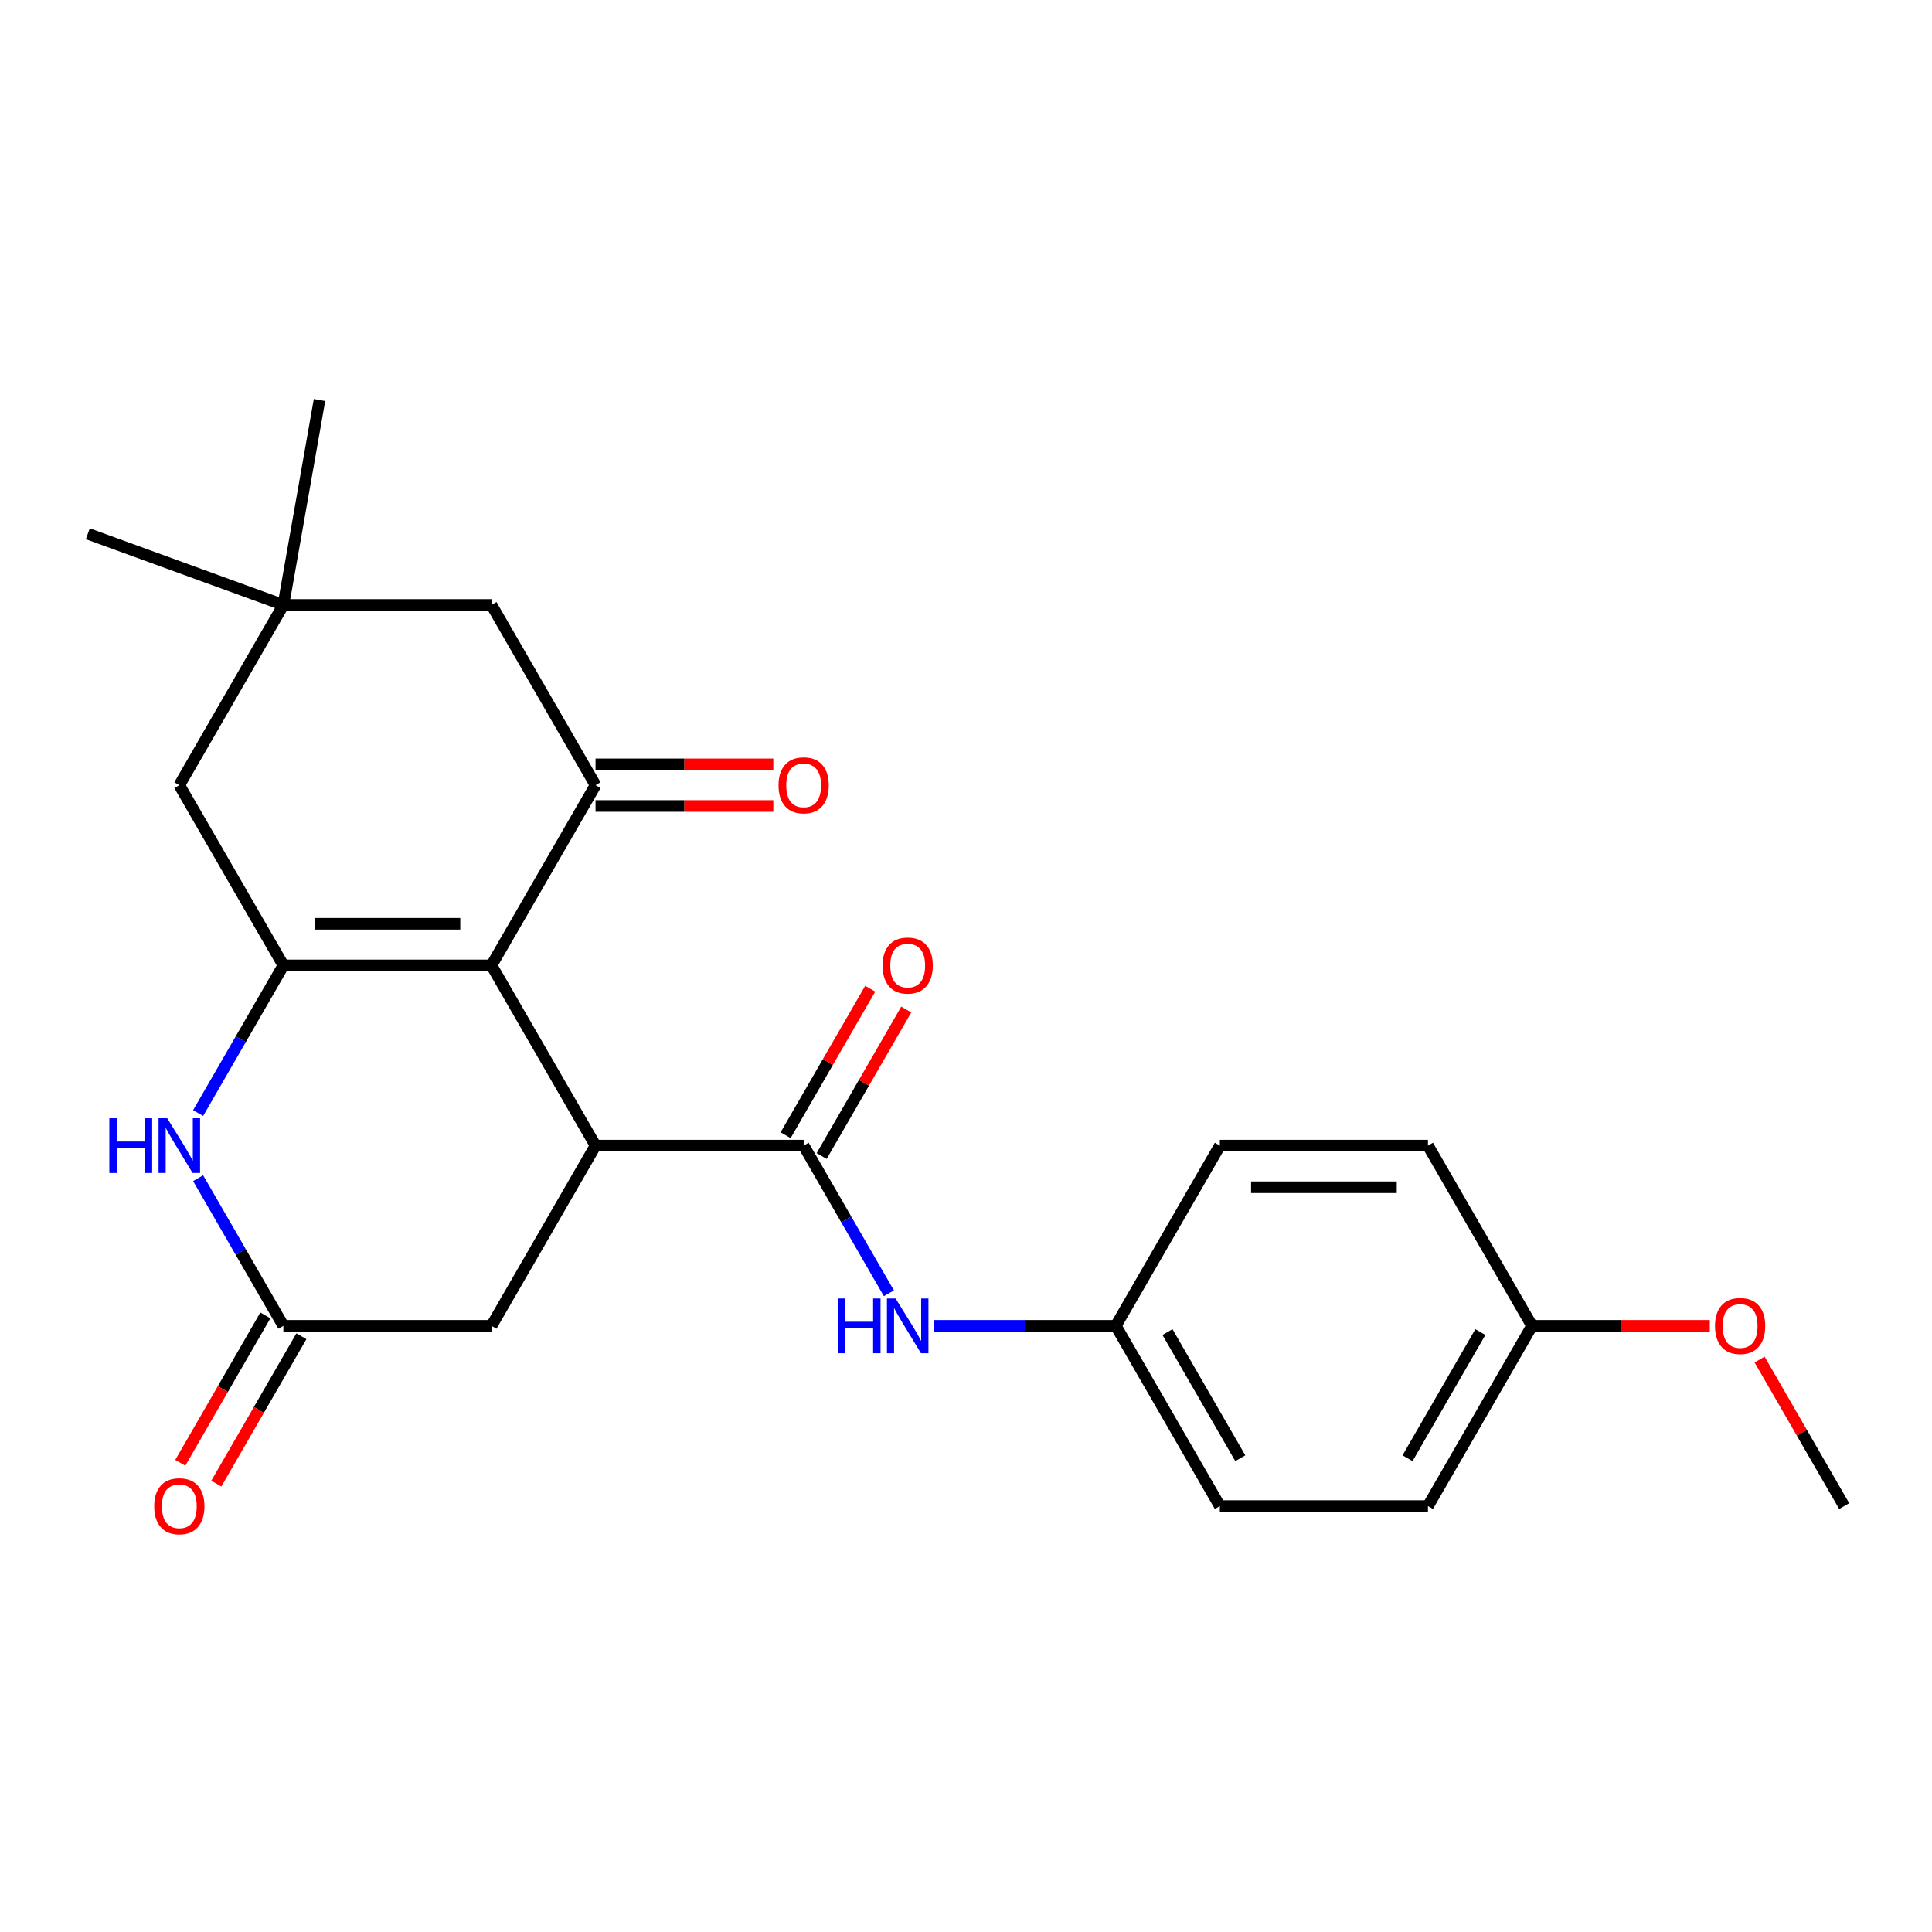 <?xml version='1.0' encoding='iso-8859-1'?>
<svg version='1.1' baseProfile='full'
              xmlns='http://www.w3.org/2000/svg'
                      xmlns:rdkit='http://www.rdkit.org/xml'
                      xmlns:xlink='http://www.w3.org/1999/xlink'
                  xml:space='preserve'
width='1000px' height='1000px' viewBox='0 0 1000 1000'>
<!-- END OF HEADER -->
<rect style='opacity:1.0;fill:#FFFFFF;stroke:none' width='1000' height='1000' x='0' y='0'> </rect>
<path class='bond-0' d='M 254.391,499.688 L 146.675,499.688' style='fill:none;fill-rule:evenodd;stroke:#000000;stroke-width:6px;stroke-linecap:butt;stroke-linejoin:miter;stroke-opacity:1' />
<path class='bond-0' d='M 238.233,478.145 L 162.832,478.145' style='fill:none;fill-rule:evenodd;stroke:#000000;stroke-width:6px;stroke-linecap:butt;stroke-linejoin:miter;stroke-opacity:1' />
<path class='bond-1' d='M 254.391,499.688 L 308.249,592.973' style='fill:none;fill-rule:evenodd;stroke:#000000;stroke-width:6px;stroke-linecap:butt;stroke-linejoin:miter;stroke-opacity:1' />
<path class='bond-2' d='M 254.391,499.688 L 308.249,406.403' style='fill:none;fill-rule:evenodd;stroke:#000000;stroke-width:6px;stroke-linecap:butt;stroke-linejoin:miter;stroke-opacity:1' />
<path class='bond-4' d='M 146.675,499.688 L 124.611,537.904' style='fill:none;fill-rule:evenodd;stroke:#000000;stroke-width:6px;stroke-linecap:butt;stroke-linejoin:miter;stroke-opacity:1' />
<path class='bond-4' d='M 124.611,537.904 L 102.547,576.12' style='fill:none;fill-rule:evenodd;stroke:#0000FF;stroke-width:6px;stroke-linecap:butt;stroke-linejoin:miter;stroke-opacity:1' />
<path class='bond-8' d='M 146.675,499.688 L 92.817,406.403' style='fill:none;fill-rule:evenodd;stroke:#000000;stroke-width:6px;stroke-linecap:butt;stroke-linejoin:miter;stroke-opacity:1' />
<path class='bond-3' d='M 308.249,592.973 L 415.965,592.973' style='fill:none;fill-rule:evenodd;stroke:#000000;stroke-width:6px;stroke-linecap:butt;stroke-linejoin:miter;stroke-opacity:1' />
<path class='bond-7' d='M 308.249,592.973 L 254.391,686.258' style='fill:none;fill-rule:evenodd;stroke:#000000;stroke-width:6px;stroke-linecap:butt;stroke-linejoin:miter;stroke-opacity:1' />
<path class='bond-10' d='M 308.249,406.403 L 254.391,313.119' style='fill:none;fill-rule:evenodd;stroke:#000000;stroke-width:6px;stroke-linecap:butt;stroke-linejoin:miter;stroke-opacity:1' />
<path class='bond-11' d='M 308.249,417.175 L 354.26,417.175' style='fill:none;fill-rule:evenodd;stroke:#000000;stroke-width:6px;stroke-linecap:butt;stroke-linejoin:miter;stroke-opacity:1' />
<path class='bond-11' d='M 354.26,417.175 L 400.272,417.175' style='fill:none;fill-rule:evenodd;stroke:#FF0000;stroke-width:6px;stroke-linecap:butt;stroke-linejoin:miter;stroke-opacity:1' />
<path class='bond-11' d='M 308.249,395.632 L 354.26,395.632' style='fill:none;fill-rule:evenodd;stroke:#000000;stroke-width:6px;stroke-linecap:butt;stroke-linejoin:miter;stroke-opacity:1' />
<path class='bond-11' d='M 354.26,395.632 L 400.272,395.632' style='fill:none;fill-rule:evenodd;stroke:#FF0000;stroke-width:6px;stroke-linecap:butt;stroke-linejoin:miter;stroke-opacity:1' />
<path class='bond-6' d='M 415.965,592.973 L 438.029,631.189' style='fill:none;fill-rule:evenodd;stroke:#000000;stroke-width:6px;stroke-linecap:butt;stroke-linejoin:miter;stroke-opacity:1' />
<path class='bond-6' d='M 438.029,631.189 L 460.093,669.405' style='fill:none;fill-rule:evenodd;stroke:#0000FF;stroke-width:6px;stroke-linecap:butt;stroke-linejoin:miter;stroke-opacity:1' />
<path class='bond-12' d='M 425.293,598.359 L 447.184,560.443' style='fill:none;fill-rule:evenodd;stroke:#000000;stroke-width:6px;stroke-linecap:butt;stroke-linejoin:miter;stroke-opacity:1' />
<path class='bond-12' d='M 447.184,560.443 L 469.075,522.527' style='fill:none;fill-rule:evenodd;stroke:#FF0000;stroke-width:6px;stroke-linecap:butt;stroke-linejoin:miter;stroke-opacity:1' />
<path class='bond-12' d='M 406.636,587.587 L 428.527,549.671' style='fill:none;fill-rule:evenodd;stroke:#000000;stroke-width:6px;stroke-linecap:butt;stroke-linejoin:miter;stroke-opacity:1' />
<path class='bond-12' d='M 428.527,549.671 L 450.418,511.755' style='fill:none;fill-rule:evenodd;stroke:#FF0000;stroke-width:6px;stroke-linecap:butt;stroke-linejoin:miter;stroke-opacity:1' />
<path class='bond-25' d='M 102.547,609.826 L 124.611,648.042' style='fill:none;fill-rule:evenodd;stroke:#0000FF;stroke-width:6px;stroke-linecap:butt;stroke-linejoin:miter;stroke-opacity:1' />
<path class='bond-25' d='M 124.611,648.042 L 146.675,686.258' style='fill:none;fill-rule:evenodd;stroke:#000000;stroke-width:6px;stroke-linecap:butt;stroke-linejoin:miter;stroke-opacity:1' />
<path class='bond-5' d='M 146.675,686.258 L 254.391,686.258' style='fill:none;fill-rule:evenodd;stroke:#000000;stroke-width:6px;stroke-linecap:butt;stroke-linejoin:miter;stroke-opacity:1' />
<path class='bond-13' d='M 137.346,680.872 L 115.328,719.008' style='fill:none;fill-rule:evenodd;stroke:#000000;stroke-width:6px;stroke-linecap:butt;stroke-linejoin:miter;stroke-opacity:1' />
<path class='bond-13' d='M 115.328,719.008 L 93.31,757.144' style='fill:none;fill-rule:evenodd;stroke:#FF0000;stroke-width:6px;stroke-linecap:butt;stroke-linejoin:miter;stroke-opacity:1' />
<path class='bond-13' d='M 156.003,691.644 L 133.985,729.78' style='fill:none;fill-rule:evenodd;stroke:#000000;stroke-width:6px;stroke-linecap:butt;stroke-linejoin:miter;stroke-opacity:1' />
<path class='bond-13' d='M 133.985,729.78 L 111.967,767.916' style='fill:none;fill-rule:evenodd;stroke:#FF0000;stroke-width:6px;stroke-linecap:butt;stroke-linejoin:miter;stroke-opacity:1' />
<path class='bond-14' d='M 483.256,686.258 L 530.397,686.258' style='fill:none;fill-rule:evenodd;stroke:#0000FF;stroke-width:6px;stroke-linecap:butt;stroke-linejoin:miter;stroke-opacity:1' />
<path class='bond-14' d='M 530.397,686.258 L 577.539,686.258' style='fill:none;fill-rule:evenodd;stroke:#000000;stroke-width:6px;stroke-linecap:butt;stroke-linejoin:miter;stroke-opacity:1' />
<path class='bond-24' d='M 92.817,406.403 L 146.675,313.119' style='fill:none;fill-rule:evenodd;stroke:#000000;stroke-width:6px;stroke-linecap:butt;stroke-linejoin:miter;stroke-opacity:1' />
<path class='bond-9' d='M 146.675,313.119 L 254.391,313.119' style='fill:none;fill-rule:evenodd;stroke:#000000;stroke-width:6px;stroke-linecap:butt;stroke-linejoin:miter;stroke-opacity:1' />
<path class='bond-21' d='M 146.675,313.119 L 45.455,276.277' style='fill:none;fill-rule:evenodd;stroke:#000000;stroke-width:6px;stroke-linecap:butt;stroke-linejoin:miter;stroke-opacity:1' />
<path class='bond-22' d='M 146.675,313.119 L 165.379,207.039' style='fill:none;fill-rule:evenodd;stroke:#000000;stroke-width:6px;stroke-linecap:butt;stroke-linejoin:miter;stroke-opacity:1' />
<path class='bond-16' d='M 577.539,686.258 L 631.397,592.973' style='fill:none;fill-rule:evenodd;stroke:#000000;stroke-width:6px;stroke-linecap:butt;stroke-linejoin:miter;stroke-opacity:1' />
<path class='bond-17' d='M 577.539,686.258 L 631.397,779.543' style='fill:none;fill-rule:evenodd;stroke:#000000;stroke-width:6px;stroke-linecap:butt;stroke-linejoin:miter;stroke-opacity:1' />
<path class='bond-17' d='M 604.275,689.479 L 641.975,754.779' style='fill:none;fill-rule:evenodd;stroke:#000000;stroke-width:6px;stroke-linecap:butt;stroke-linejoin:miter;stroke-opacity:1' />
<path class='bond-15' d='M 792.971,686.258 L 739.113,779.543' style='fill:none;fill-rule:evenodd;stroke:#000000;stroke-width:6px;stroke-linecap:butt;stroke-linejoin:miter;stroke-opacity:1' />
<path class='bond-15' d='M 766.236,689.479 L 728.535,754.779' style='fill:none;fill-rule:evenodd;stroke:#000000;stroke-width:6px;stroke-linecap:butt;stroke-linejoin:miter;stroke-opacity:1' />
<path class='bond-20' d='M 792.971,686.258 L 838.983,686.258' style='fill:none;fill-rule:evenodd;stroke:#000000;stroke-width:6px;stroke-linecap:butt;stroke-linejoin:miter;stroke-opacity:1' />
<path class='bond-20' d='M 838.983,686.258 L 884.994,686.258' style='fill:none;fill-rule:evenodd;stroke:#FF0000;stroke-width:6px;stroke-linecap:butt;stroke-linejoin:miter;stroke-opacity:1' />
<path class='bond-26' d='M 792.971,686.258 L 739.113,592.973' style='fill:none;fill-rule:evenodd;stroke:#000000;stroke-width:6px;stroke-linecap:butt;stroke-linejoin:miter;stroke-opacity:1' />
<path class='bond-19' d='M 631.397,592.973 L 739.113,592.973' style='fill:none;fill-rule:evenodd;stroke:#000000;stroke-width:6px;stroke-linecap:butt;stroke-linejoin:miter;stroke-opacity:1' />
<path class='bond-19' d='M 647.555,614.516 L 722.956,614.516' style='fill:none;fill-rule:evenodd;stroke:#000000;stroke-width:6px;stroke-linecap:butt;stroke-linejoin:miter;stroke-opacity:1' />
<path class='bond-18' d='M 631.397,779.543 L 739.113,779.543' style='fill:none;fill-rule:evenodd;stroke:#000000;stroke-width:6px;stroke-linecap:butt;stroke-linejoin:miter;stroke-opacity:1' />
<path class='bond-23' d='M 910.764,703.711 L 932.655,741.627' style='fill:none;fill-rule:evenodd;stroke:#FF0000;stroke-width:6px;stroke-linecap:butt;stroke-linejoin:miter;stroke-opacity:1' />
<path class='bond-23' d='M 932.655,741.627 L 954.545,779.543' style='fill:none;fill-rule:evenodd;stroke:#000000;stroke-width:6px;stroke-linecap:butt;stroke-linejoin:miter;stroke-opacity:1' />
<path  class='atom-5' d='M 56.596 578.813
L 60.437 578.813
L 60.437 590.853
L 74.916 590.853
L 74.916 578.813
L 78.757 578.813
L 78.757 607.133
L 74.916 607.133
L 74.916 594.053
L 60.437 594.053
L 60.437 607.133
L 56.596 607.133
L 56.596 578.813
' fill='#0000FF'/>
<path  class='atom-5' d='M 86.556 578.813
L 95.837 593.813
Q 96.757 595.293, 98.237 597.973
Q 99.716 600.653, 99.796 600.813
L 99.796 578.813
L 103.557 578.813
L 103.557 607.133
L 99.677 607.133
L 89.716 590.733
Q 88.556 588.813, 87.317 586.613
Q 86.117 584.413, 85.757 583.733
L 85.757 607.133
L 82.076 607.133
L 82.076 578.813
L 86.556 578.813
' fill='#0000FF'/>
<path  class='atom-7' d='M 433.603 672.098
L 437.443 672.098
L 437.443 684.138
L 451.923 684.138
L 451.923 672.098
L 455.763 672.098
L 455.763 700.418
L 451.923 700.418
L 451.923 687.338
L 437.443 687.338
L 437.443 700.418
L 433.603 700.418
L 433.603 672.098
' fill='#0000FF'/>
<path  class='atom-7' d='M 463.563 672.098
L 472.843 687.098
Q 473.763 688.578, 475.243 691.258
Q 476.723 693.938, 476.803 694.098
L 476.803 672.098
L 480.563 672.098
L 480.563 700.418
L 476.683 700.418
L 466.723 684.018
Q 465.563 682.098, 464.323 679.898
Q 463.123 677.698, 462.763 677.018
L 462.763 700.418
L 459.083 700.418
L 459.083 672.098
L 463.563 672.098
' fill='#0000FF'/>
<path  class='atom-12' d='M 402.965 406.483
Q 402.965 399.683, 406.325 395.883
Q 409.685 392.083, 415.965 392.083
Q 422.245 392.083, 425.605 395.883
Q 428.965 399.683, 428.965 406.483
Q 428.965 413.363, 425.565 417.283
Q 422.165 421.163, 415.965 421.163
Q 409.725 421.163, 406.325 417.283
Q 402.965 413.403, 402.965 406.483
M 415.965 417.963
Q 420.285 417.963, 422.605 415.083
Q 424.965 412.163, 424.965 406.483
Q 424.965 400.923, 422.605 398.123
Q 420.285 395.283, 415.965 395.283
Q 411.645 395.283, 409.285 398.083
Q 406.965 400.883, 406.965 406.483
Q 406.965 412.203, 409.285 415.083
Q 411.645 417.963, 415.965 417.963
' fill='#FF0000'/>
<path  class='atom-13' d='M 456.823 499.768
Q 456.823 492.968, 460.183 489.168
Q 463.543 485.368, 469.823 485.368
Q 476.103 485.368, 479.463 489.168
Q 482.823 492.968, 482.823 499.768
Q 482.823 506.648, 479.423 510.568
Q 476.023 514.448, 469.823 514.448
Q 463.583 514.448, 460.183 510.568
Q 456.823 506.688, 456.823 499.768
M 469.823 511.248
Q 474.143 511.248, 476.463 508.368
Q 478.823 505.448, 478.823 499.768
Q 478.823 494.208, 476.463 491.408
Q 474.143 488.568, 469.823 488.568
Q 465.503 488.568, 463.143 491.368
Q 460.823 494.168, 460.823 499.768
Q 460.823 505.488, 463.143 508.368
Q 465.503 511.248, 469.823 511.248
' fill='#FF0000'/>
<path  class='atom-14' d='M 79.817 779.623
Q 79.817 772.823, 83.177 769.023
Q 86.537 765.223, 92.817 765.223
Q 99.097 765.223, 102.457 769.023
Q 105.817 772.823, 105.817 779.623
Q 105.817 786.503, 102.417 790.423
Q 99.016 794.303, 92.817 794.303
Q 86.576 794.303, 83.177 790.423
Q 79.817 786.543, 79.817 779.623
M 92.817 791.103
Q 97.136 791.103, 99.457 788.223
Q 101.817 785.303, 101.817 779.623
Q 101.817 774.063, 99.457 771.263
Q 97.136 768.423, 92.817 768.423
Q 88.496 768.423, 86.136 771.223
Q 83.817 774.023, 83.817 779.623
Q 83.817 785.343, 86.136 788.223
Q 88.496 791.103, 92.817 791.103
' fill='#FF0000'/>
<path  class='atom-21' d='M 887.687 686.338
Q 887.687 679.538, 891.047 675.738
Q 894.407 671.938, 900.687 671.938
Q 906.967 671.938, 910.327 675.738
Q 913.687 679.538, 913.687 686.338
Q 913.687 693.218, 910.287 697.138
Q 906.887 701.018, 900.687 701.018
Q 894.447 701.018, 891.047 697.138
Q 887.687 693.258, 887.687 686.338
M 900.687 697.818
Q 905.007 697.818, 907.327 694.938
Q 909.687 692.018, 909.687 686.338
Q 909.687 680.778, 907.327 677.978
Q 905.007 675.138, 900.687 675.138
Q 896.367 675.138, 894.007 677.938
Q 891.687 680.738, 891.687 686.338
Q 891.687 692.058, 894.007 694.938
Q 896.367 697.818, 900.687 697.818
' fill='#FF0000'/>
</svg>
